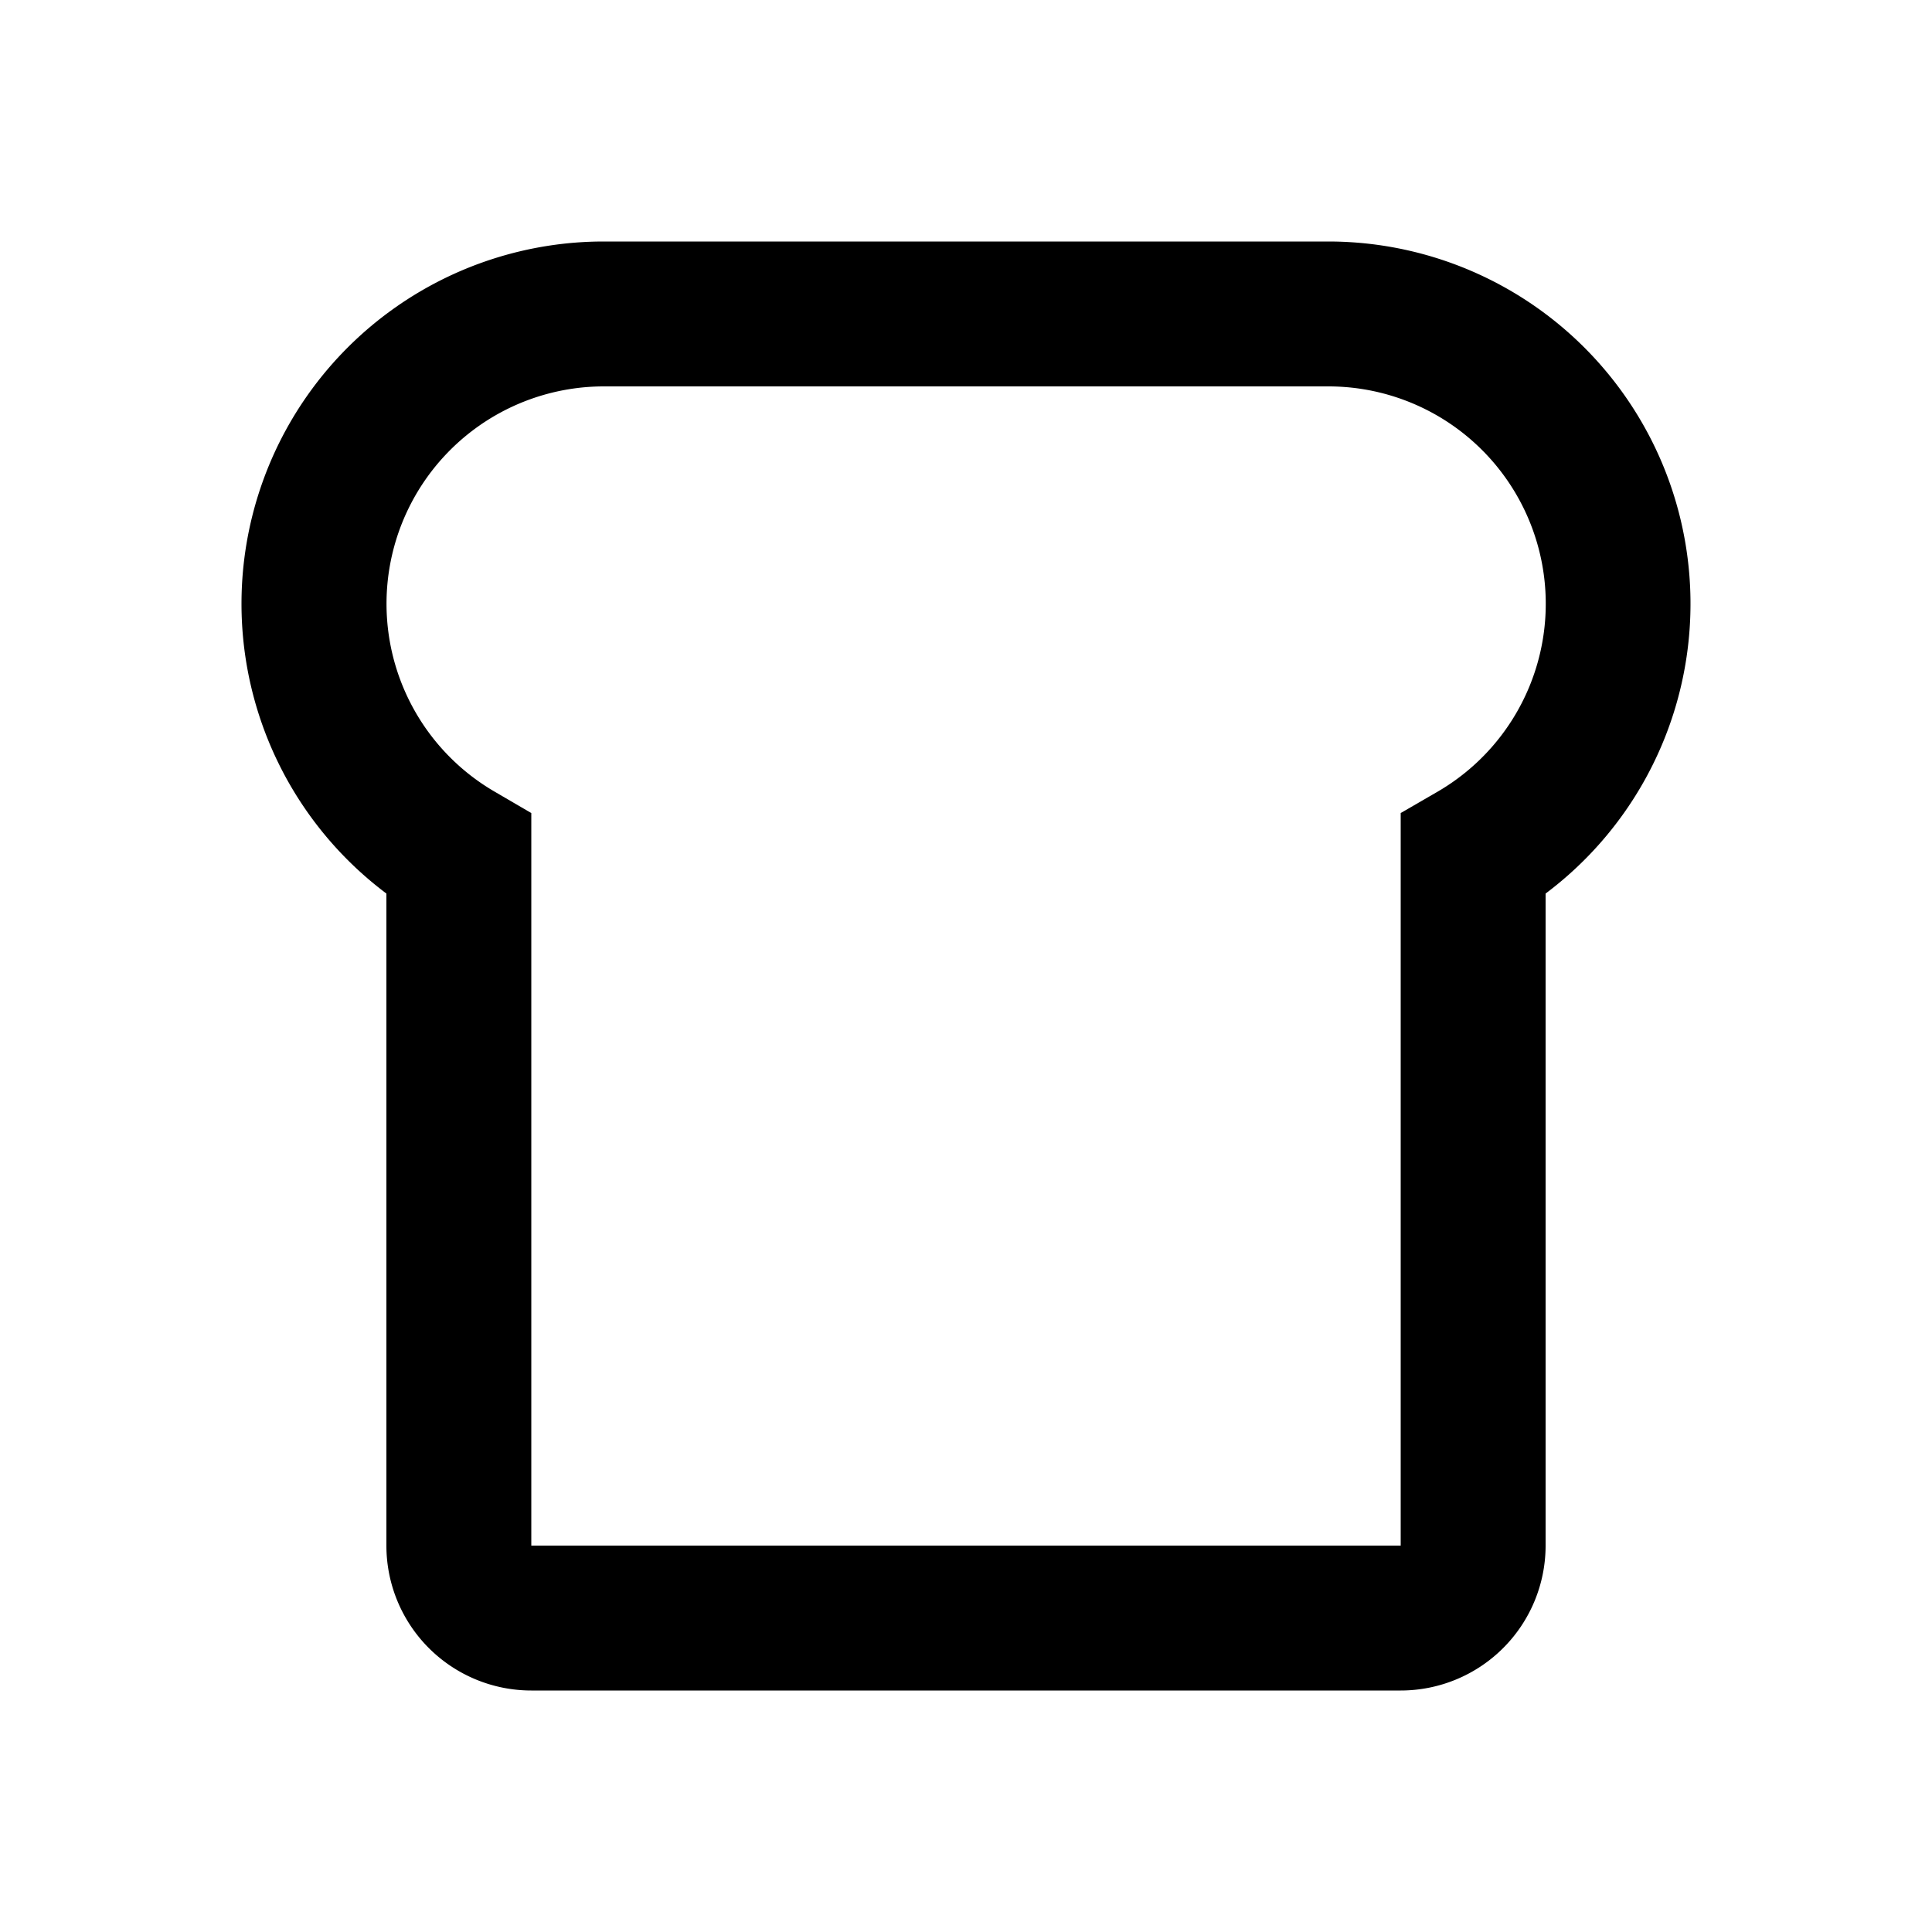 <svg id="icon-pranzo" xmlns="http://www.w3.org/2000/svg" xmlns:xlink="http://www.w3.org/1999/xlink" width="24" height="24" viewBox="0 0 24 24">
  <defs>
    <clipPath id="clip-path">
      <rect id="Rettangolo_198" data-name="Rettangolo 198" width="18" height="18" fill="#000"/>
    </clipPath>
  </defs>
  <g id="Raggruppa_177" data-name="Raggruppa 177" transform="translate(3 3)">
    <g id="Raggruppa_176" data-name="Raggruppa 176" clip-path="url(#clip-path)">
      <path id="Tracciato_178" data-name="Tracciato 178" d="M14.4,18H3.6a1.8,1.8,0,0,1-1.8-1.8V8.1A4.5,4.5,0,0,1,4.5,0h9a4.5,4.5,0,0,1,2.7,8.1v8.1A1.8,1.8,0,0,1,14.4,18M4.5,1.8A2.7,2.7,0,0,0,3.151,6.838L3.6,7.1v9.1H14.4V7.1l.449-.26A2.7,2.7,0,0,0,13.5,1.8Z" fill="#000"/>
    </g>
  </g>
  <rect id="Rettangolo_199" data-name="Rettangolo 199" width="24" height="24" fill="none"/>
</svg>
